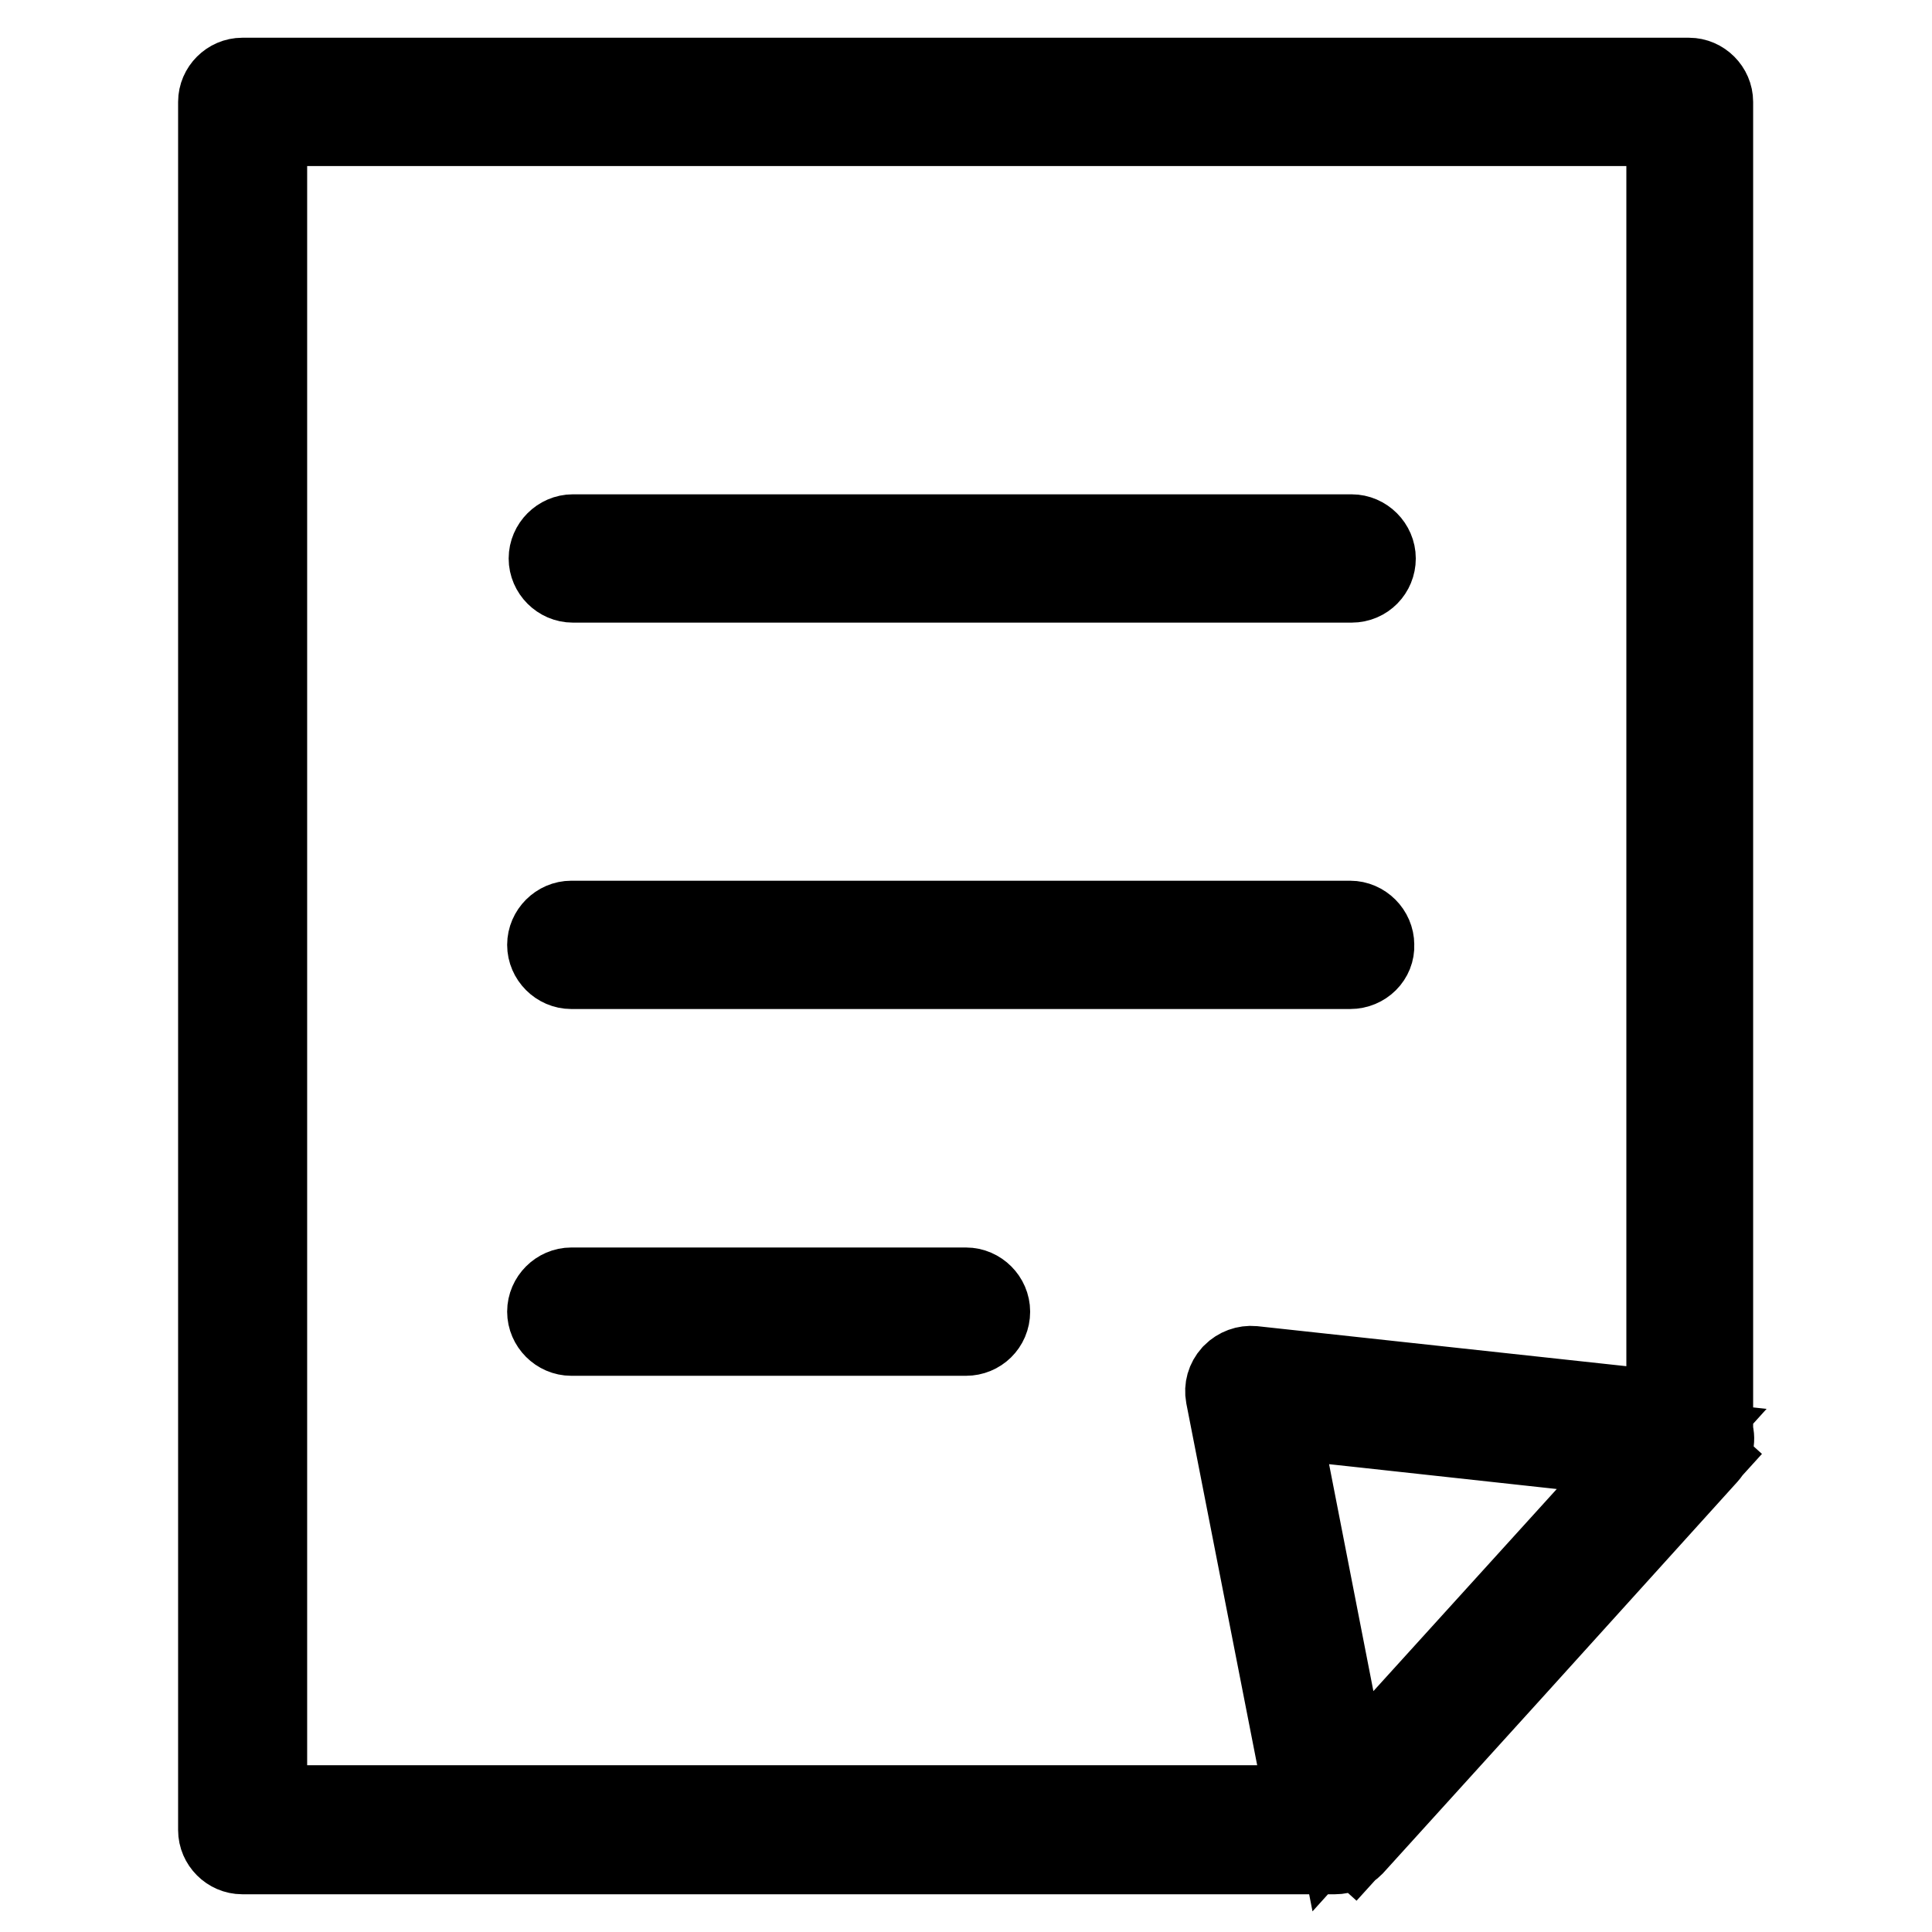 <?xml version="1.0" encoding="utf-8"?>
<!-- Svg Vector Icons : http://www.onlinewebfonts.com/icon -->
<!DOCTYPE svg PUBLIC "-//W3C//DTD SVG 1.1//EN" "http://www.w3.org/Graphics/SVG/1.1/DTD/svg11.dtd">
<svg version="1.1" xmlns="http://www.w3.org/2000/svg" xmlns:xlink="http://www.w3.org/1999/xlink" x="0px" y="0px" viewBox="0 0 256 256" enable-background="new 0 0 256 256" xml:space="preserve">
<g> <path stroke-width="10" fill-opacity="0" stroke="#000000"  d="M176.9,246H32.1c-1.9,0-3.5-1.6-3.5-3.5v-229c0-1.9,1.6-3.5,3.5-3.5h191.7c1.9,0,3.5,1.6,3.5,3.5v177.1 c0,1-0.4,2-1.2,2.6c-0.7,0.7-1.7,1-2.7,0.9l-53.6-5.8l10.4,53.5c0.2,1-0.1,2.1-0.7,2.9S177.9,246,176.9,246z M35.7,238.9h137 l-10.5-54c-0.2-1.1,0.1-2.2,0.9-3.1c0.8-0.8,1.9-1.2,3-1.1l54.4,5.9V17H35.7L35.7,238.9L35.7,238.9z M221.2,188.3l5.2,4.7l-47,51.8 l-5.2-4.7L221.2,188.3z M176.9,242.5l-11.4-58.2l58.3,6.3l-25.5,28.2L176.9,242.5z M176.9,246c-0.3,0-0.6,0-0.9-0.1 c-1.3-0.4-2.3-1.4-2.5-2.7L162.1,185c-0.2-1.1,0.1-2.2,0.9-3.1c0.8-0.8,1.9-1.2,3-1.1l58.3,6.3c1.3,0.1,2.4,1,2.9,2.3 c0.5,1.2,0.2,2.6-0.7,3.6l-25.5,28.2l-21.4,23.6C178.8,245.6,177.9,246,176.9,246z M169.9,188.3l9.1,46.6l16.7-18.4l20.9-23.1 L169.9,188.3z M179.1,77.5H75.9c-1.9,0-3.5-1.6-3.5-3.5c0-1.9,1.6-3.5,3.5-3.5h103.2c1.9,0,3.5,1.6,3.5,3.5 C182.6,75.9,181.1,77.5,179.1,77.5z M178.9,128.7H75.7c-1.9,0-3.5-1.6-3.5-3.5c0-1.9,1.6-3.5,3.5-3.5h103.2c1.9,0,3.5,1.6,3.5,3.5 C182.5,127.1,180.9,128.7,178.9,128.7z M128,177.3H75.7c-1.9,0-3.5-1.6-3.5-3.5c0-1.9,1.6-3.5,3.5-3.5H128c1.9,0,3.5,1.6,3.5,3.5 C131.5,175.8,129.9,177.3,128,177.3z"/></g>
</svg>